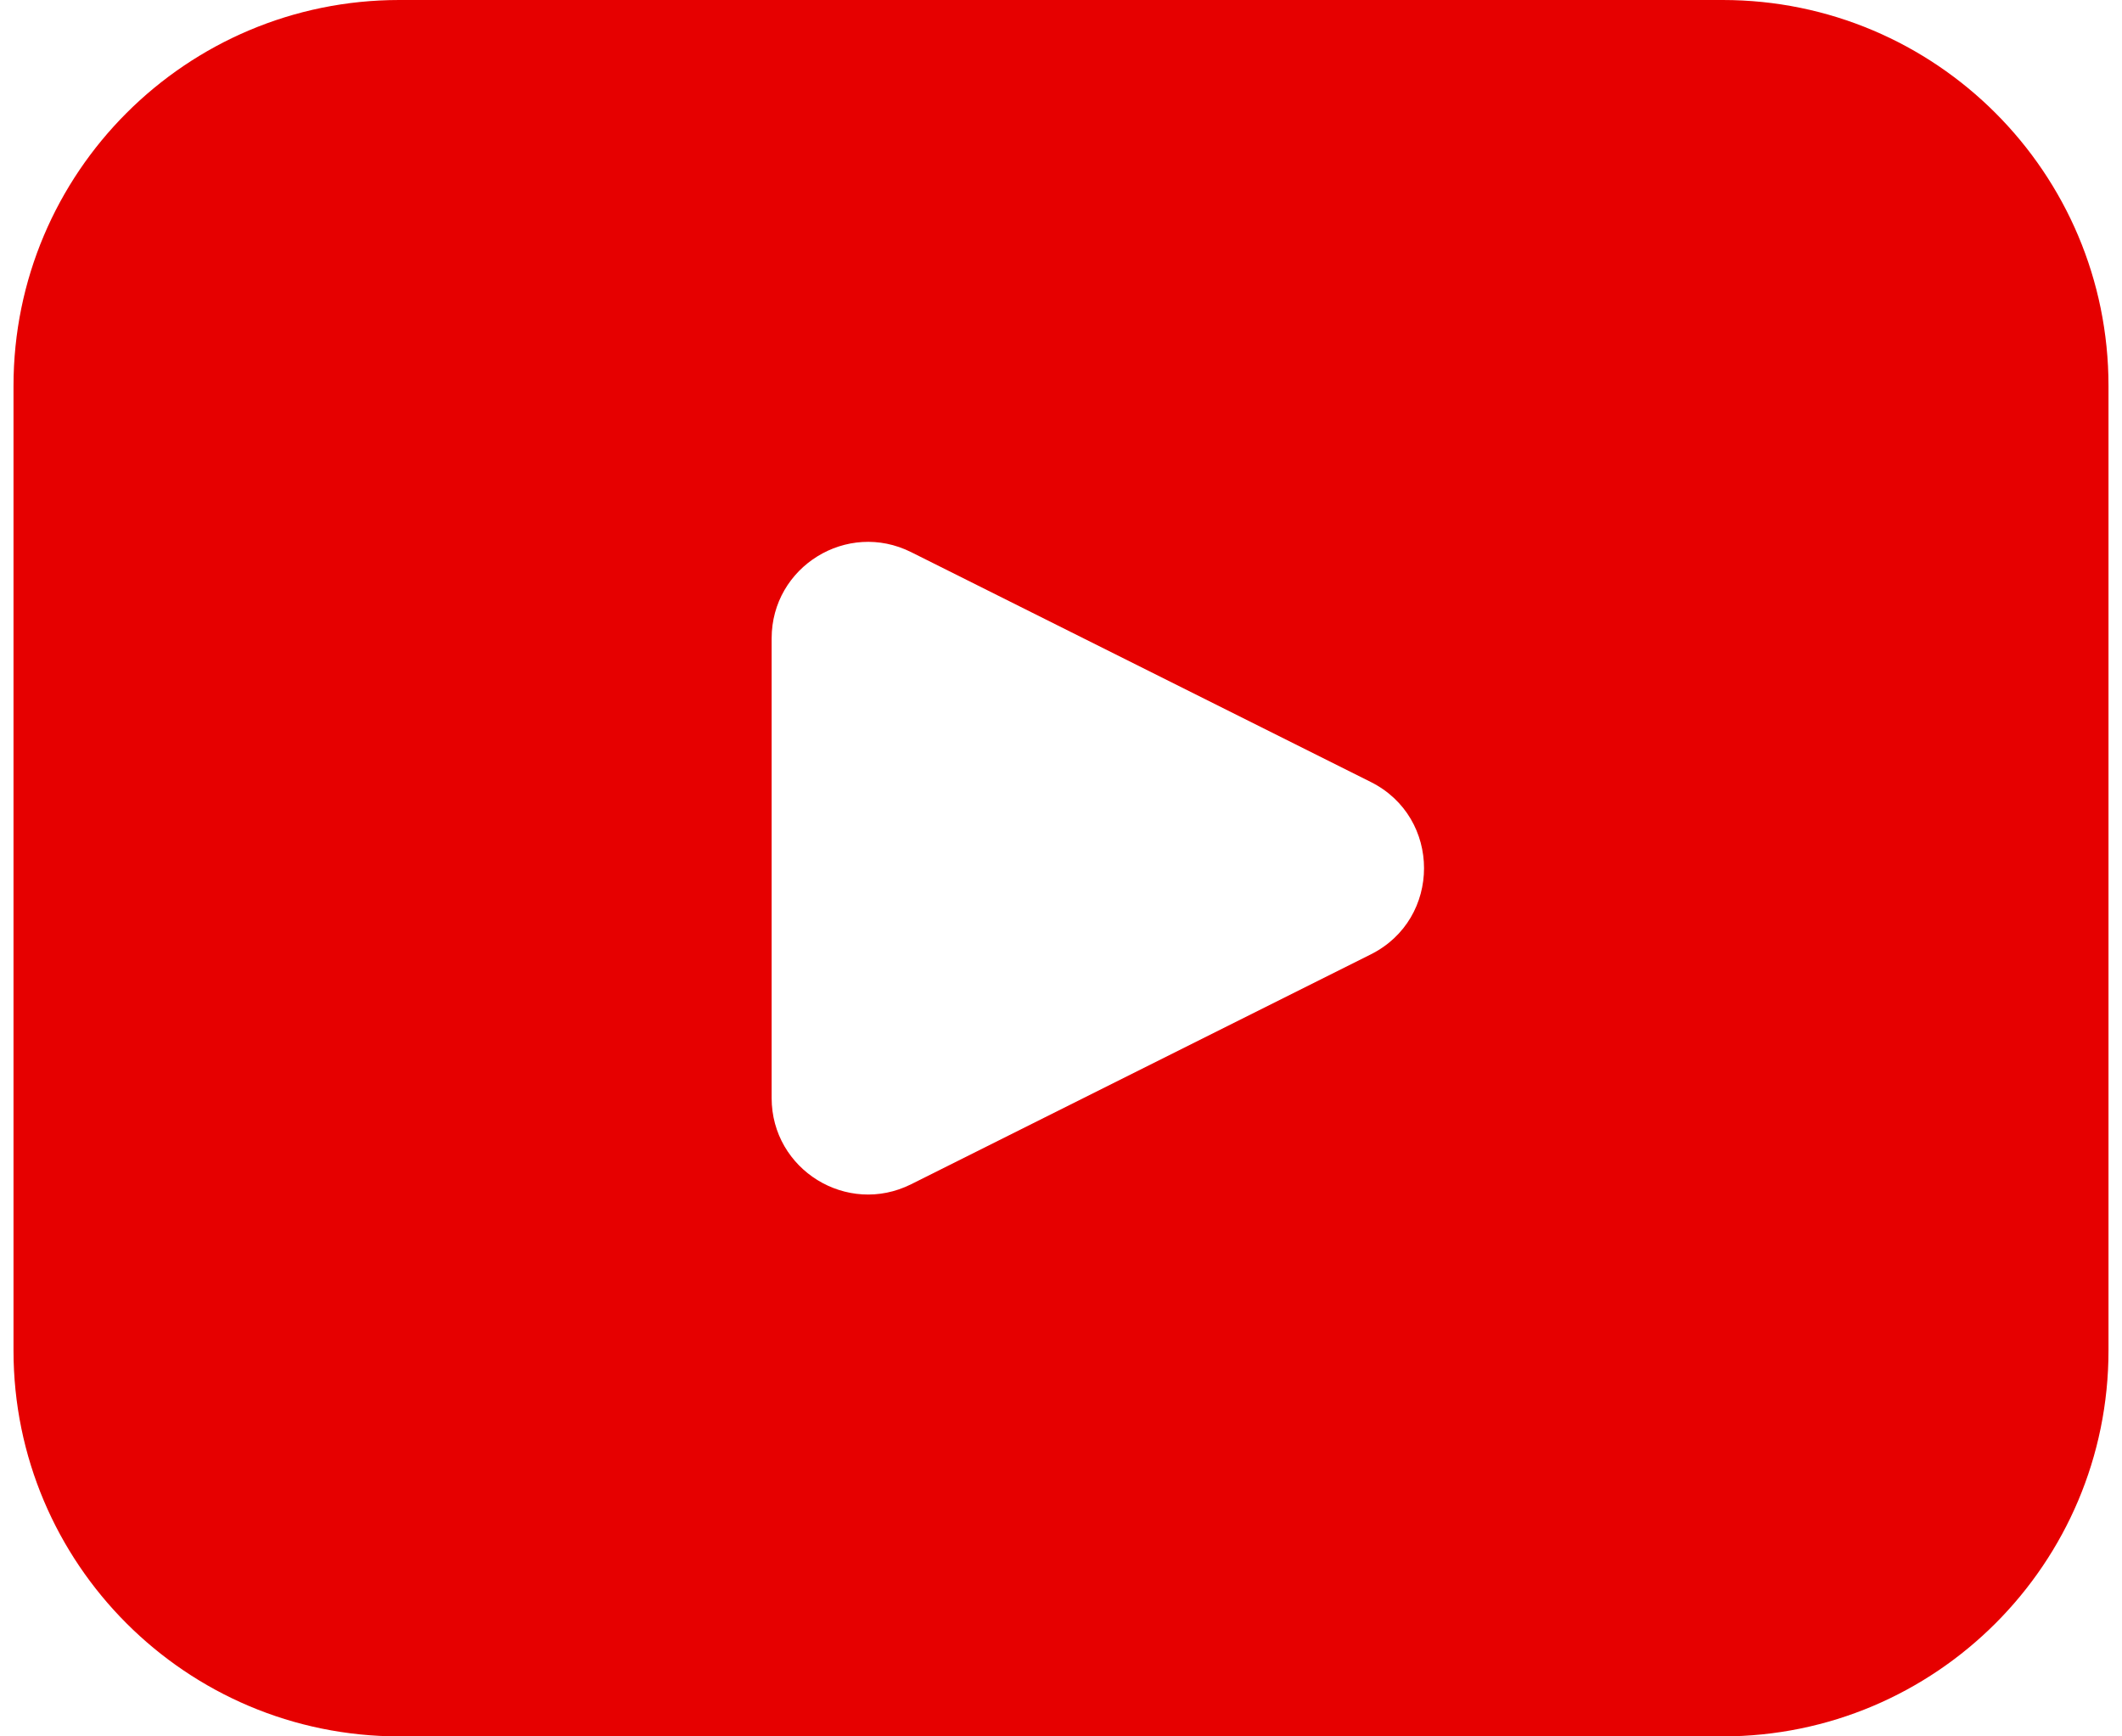<svg width="22" height="18" viewBox="0 0 22 18" fill="none" xmlns="http://www.w3.org/2000/svg">
<path fill-rule="evenodd" clip-rule="evenodd" d="M4.14 0C1.931 0 0.14 1.791 0.14 4V14C0.14 16.209 1.931 18 4.14 18H17.86C20.069 18 21.86 16.209 21.86 14V4C21.86 1.791 20.069 0 17.86 0H4.14ZM14.211 8.106L9.447 5.724C8.782 5.391 8 5.875 8 6.618V11.382C8 12.125 8.782 12.609 9.447 12.276L14.211 9.894C14.948 9.526 14.948 8.474 14.211 8.106Z" fill="#E60000"/>
</svg>
